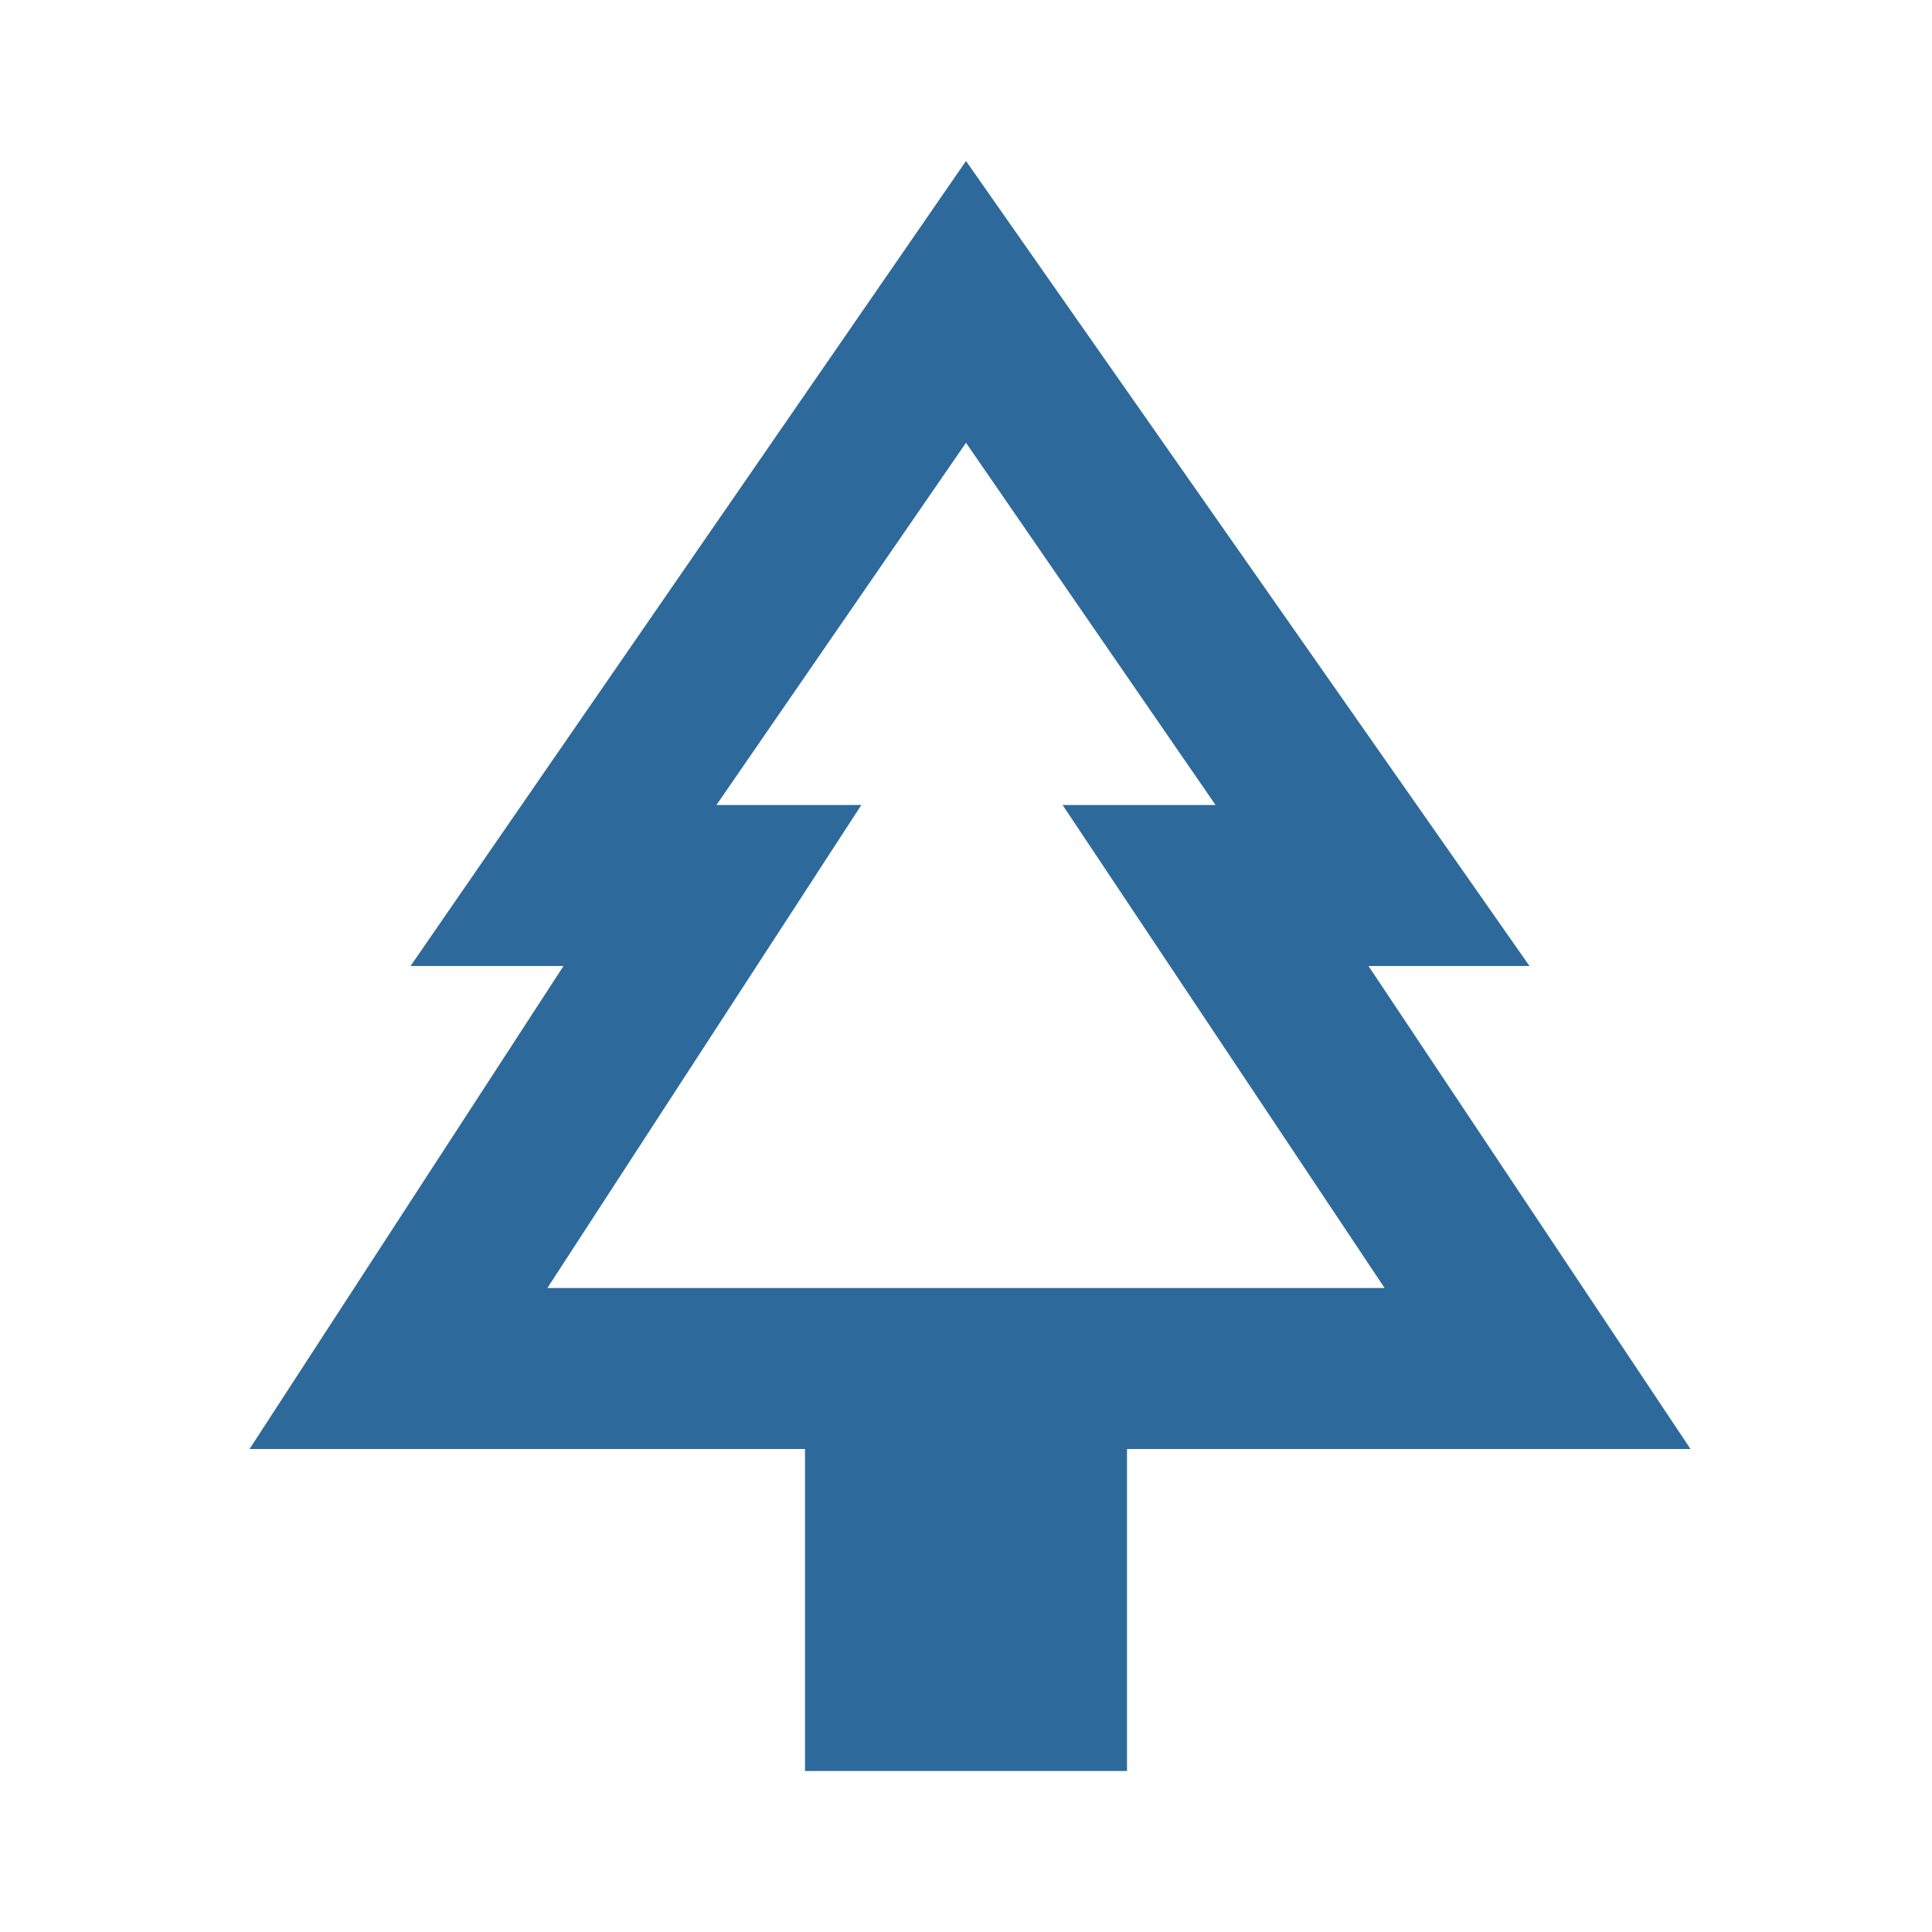 <?xml version="1.0" encoding="UTF-8"?>
<svg xmlns="http://www.w3.org/2000/svg" xmlns:xlink="http://www.w3.org/1999/xlink" viewBox="0 0 24 24" id="Layer_1" xml:space="preserve" overflow="hidden">
  <g>
    <g>
      <g>
        <path d="M17 12 19 12 12 2 5.1 12 7 12 3.1 18 10 18 10 22 14 22 14 18 21 18 17 12ZM6.8 16 10.7 10 8.9 10 12 5.5 15.1 10 13.2 10 17.2 16 6.8 16Z" fill="#2E699B"></path>
      </g>
    </g>
  </g>
</svg>
